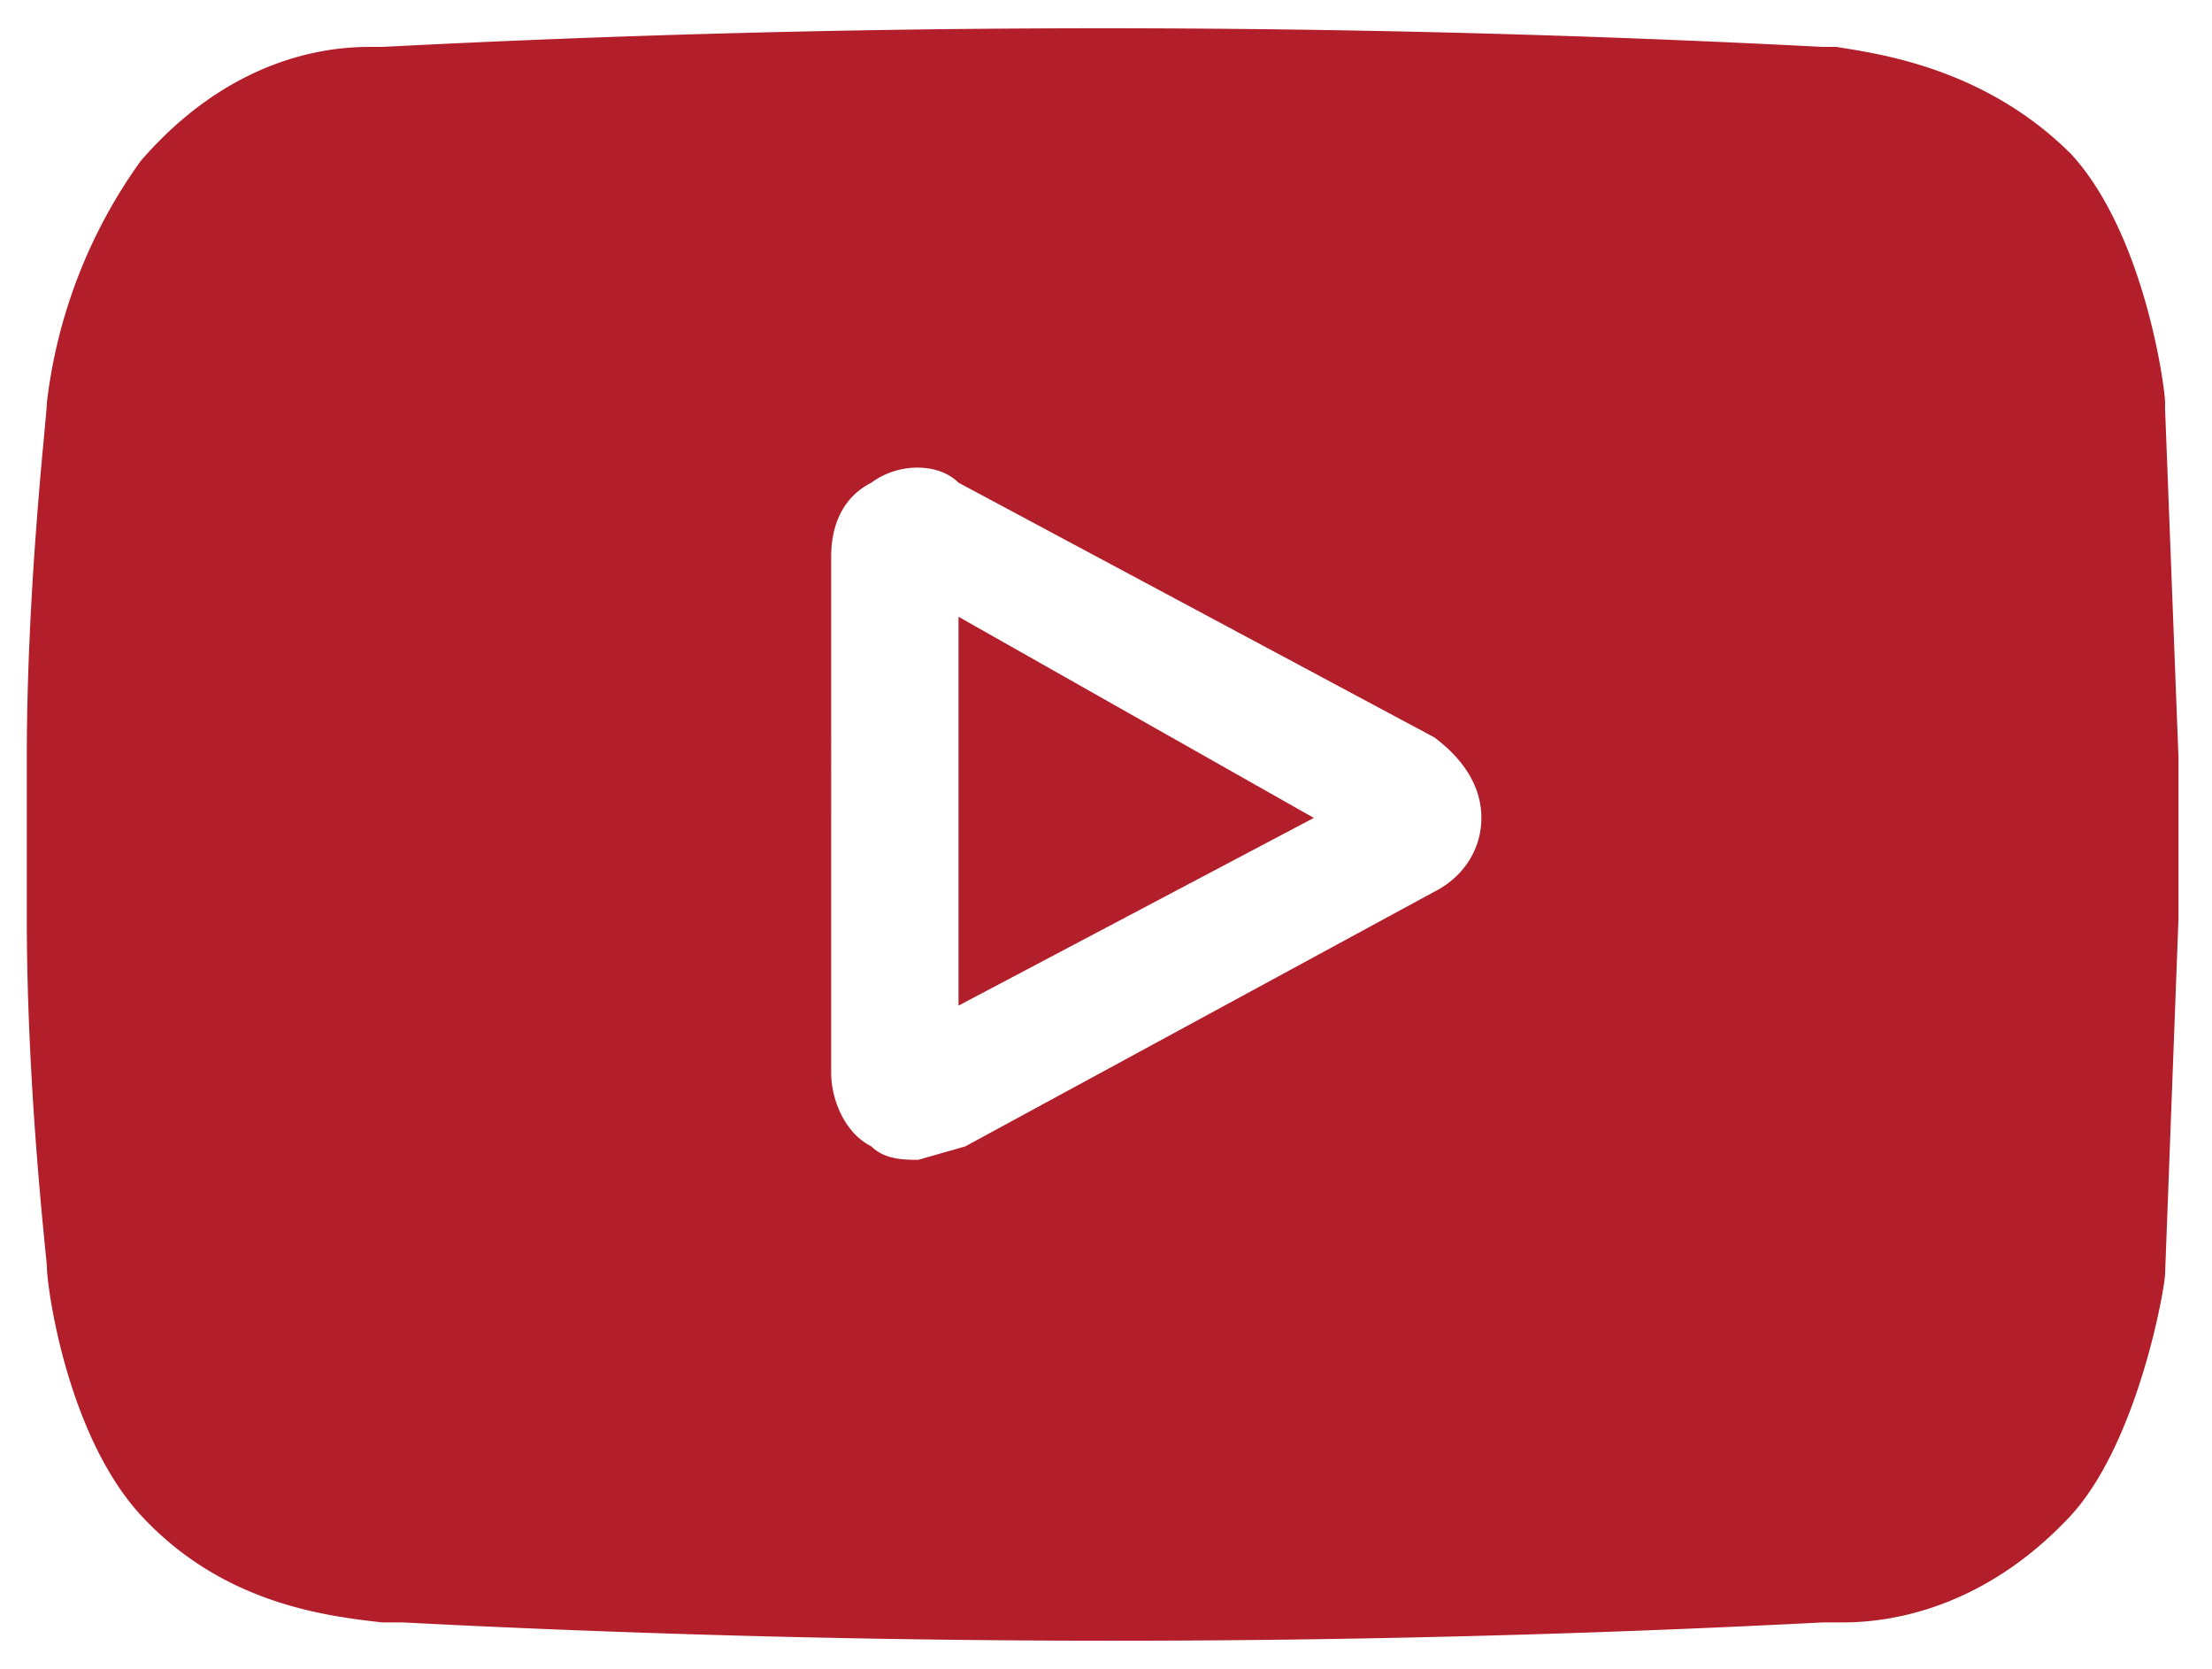 <svg version="1.1" id="Ebene_1" xmlns="http://www.w3.org/2000/svg" x="0" y="0" viewBox="0 0 33 24.9" xml:space="preserve"><style>.st0{fill:#B21E29}</style><path class="st0" d="M14.3 15l5.3-2.8-5.3-3z"/><path class="st0" d="M32.3 6c0-.2-.3-2.5-1.4-3.7C29.6 1 28 .8 27.4.7h-.2A207.8 207.8 0 005.7.7h-.2c-.7 0-2.1.2-3.4 1.7A7.7 7.7 0 00.7 6c0 .2-.3 2.7-.3 5.3v2.4c0 2.6.3 5.1.3 5.2 0 .3.3 2.5 1.4 3.7 1.2 1.3 2.7 1.5 3.6 1.6H6a205.7 205.7 0 0021.2 0h.3c.7 0 2.1-.2 3.4-1.6 1-1.1 1.4-3.4 1.4-3.6l.2-5.3v-2.4l-.2-5.2zm-10.9 7.3l-7 3.8-.7.2c-.2 0-.5 0-.7-.2-.4-.2-.6-.7-.6-1.1V8.3c0-.5.2-.9.6-1.1.4-.3 1-.3 1.3 0l7.1 3.8c.4.3.7.7.7 1.2s-.3.9-.7 1.1z"/></svg>
